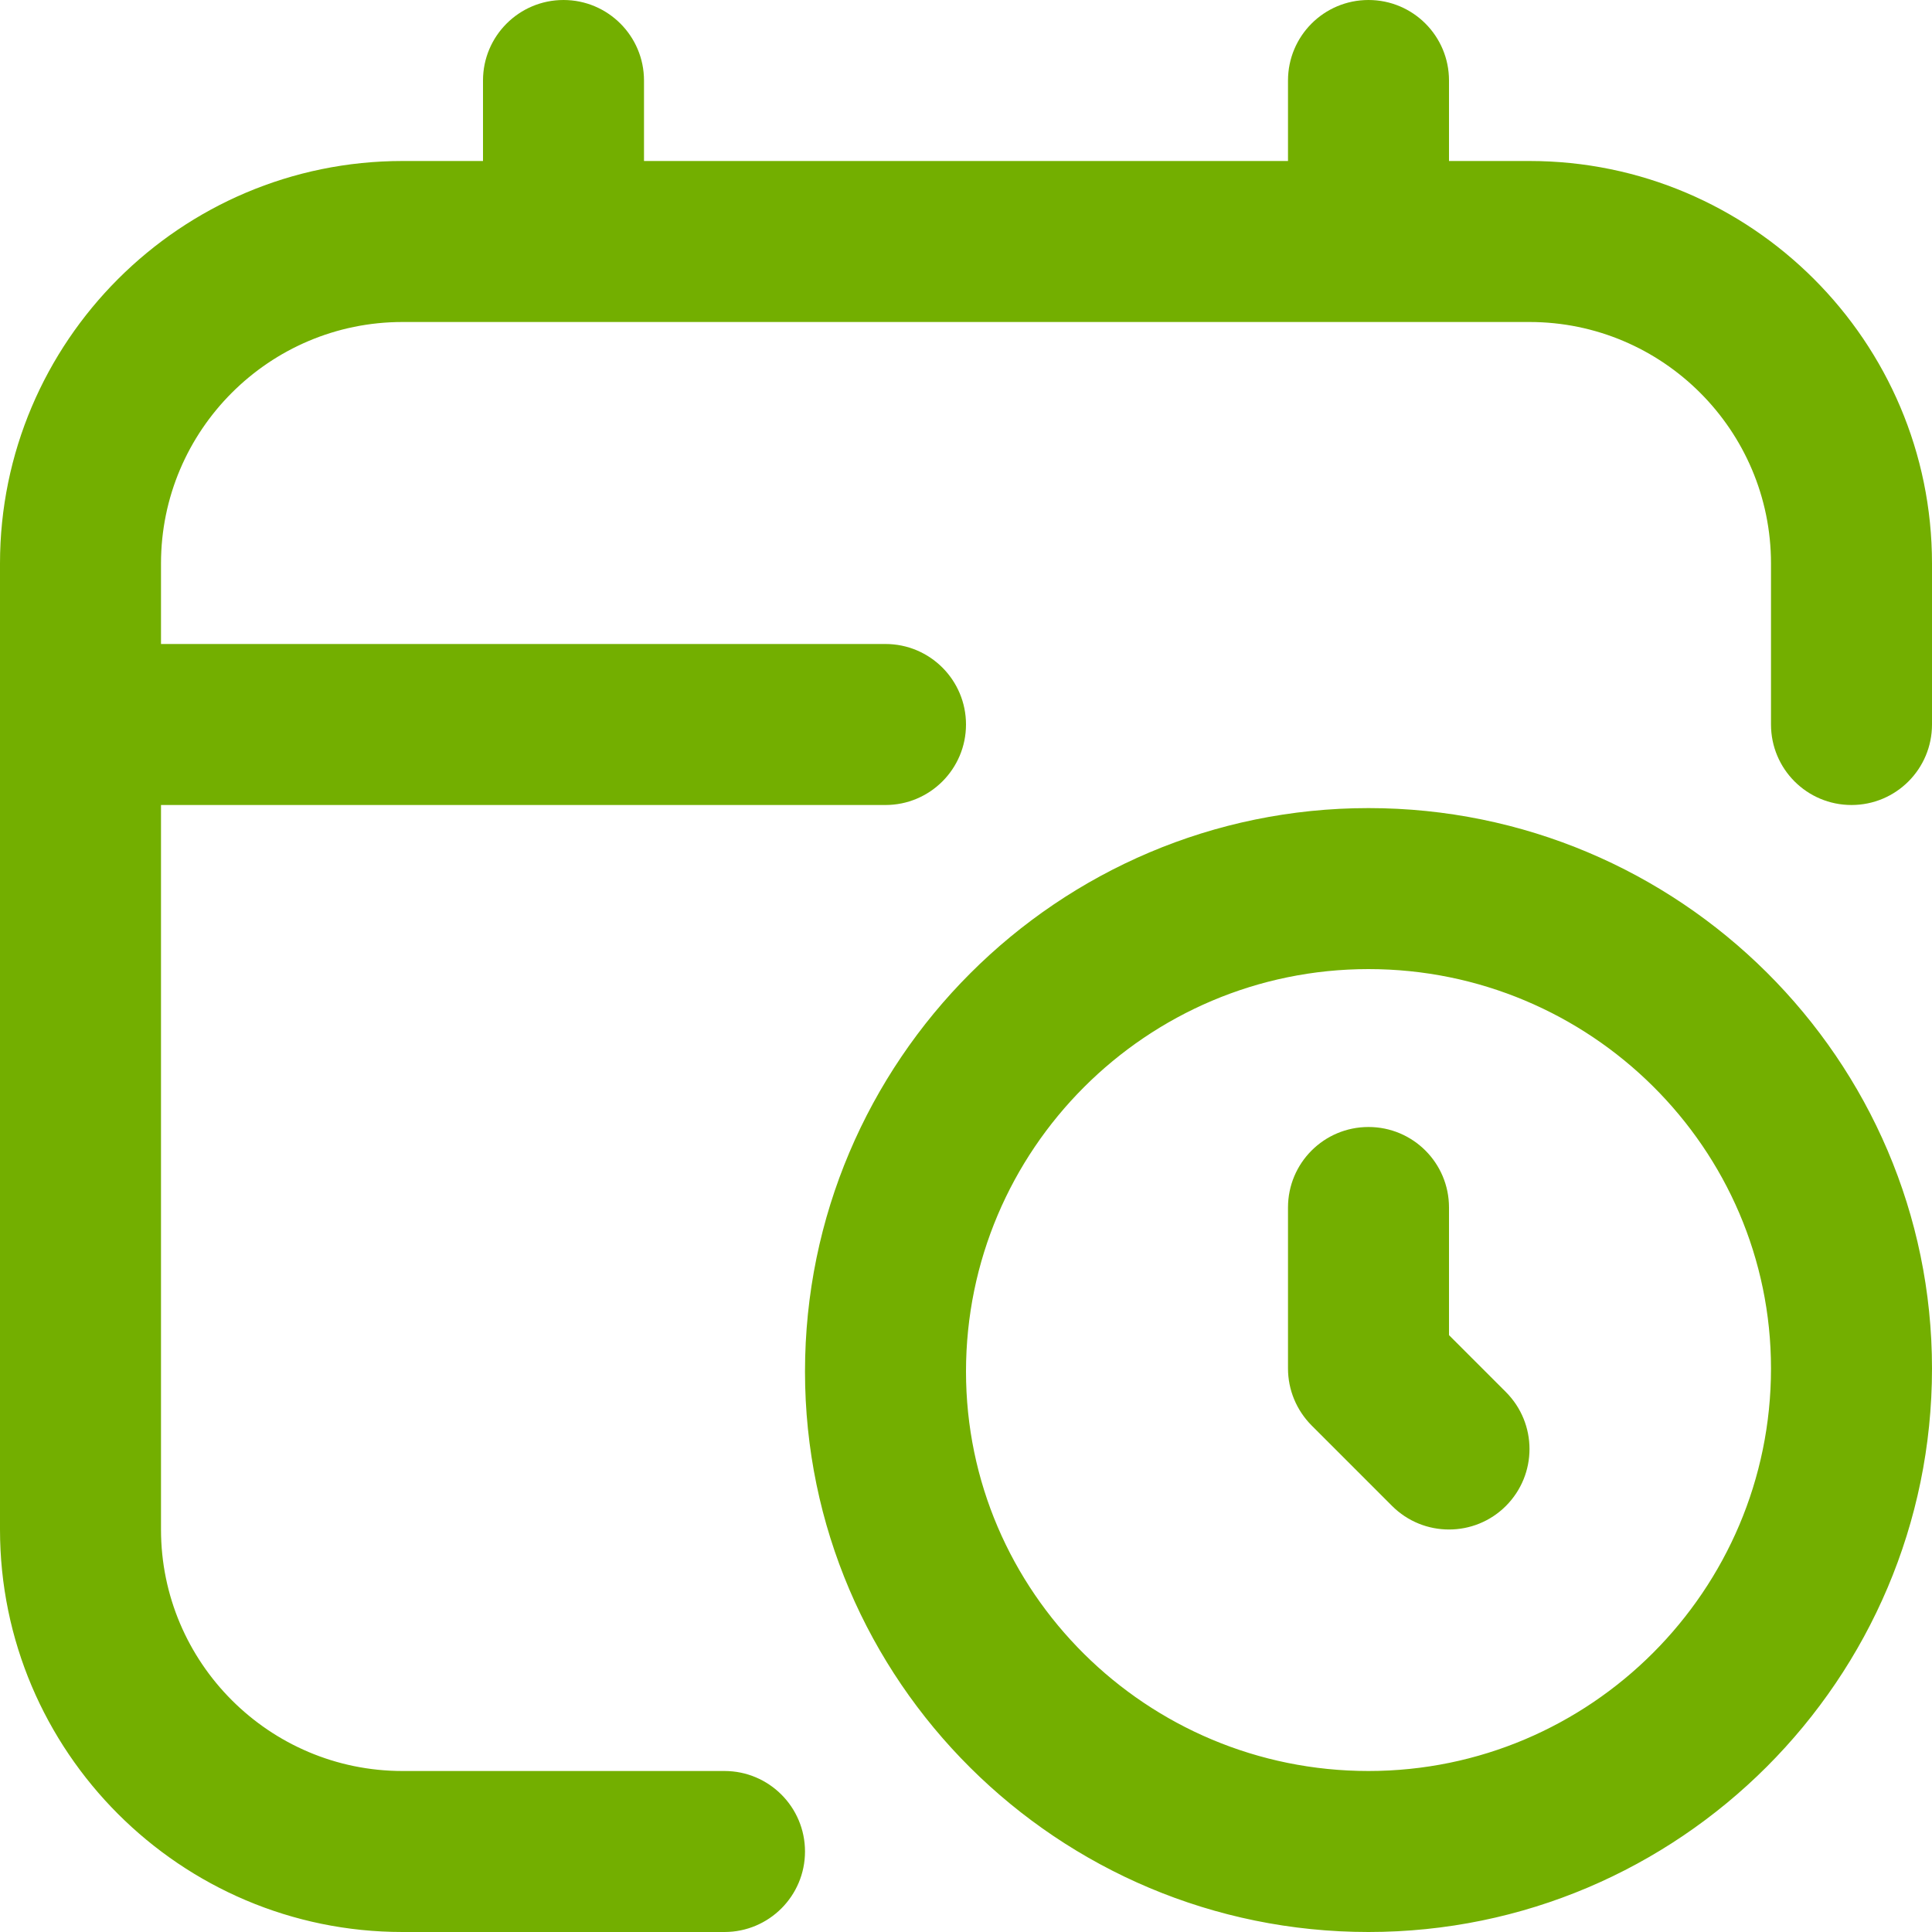 <svg width="15" height="15" viewBox="0 0 15 15" fill="none" xmlns="http://www.w3.org/2000/svg">
<path d="M10.625 6.274C8.213 6.274 6.25 8.237 6.25 10.649C6.25 13.048 8.213 15 10.625 15C13.037 15 15 13.037 15 10.625C15 8.226 13.037 6.274 10.625 6.274ZM10.625 13.75C8.902 13.75 7.5 12.359 7.5 10.649C7.5 8.926 8.902 7.524 10.625 7.524C12.348 7.524 13.75 8.916 13.75 10.625C13.75 12.348 12.348 13.75 10.625 13.75ZM11.692 10.808C11.936 11.053 11.936 11.447 11.692 11.692C11.57 11.814 11.41 11.875 11.25 11.875C11.09 11.875 10.93 11.814 10.808 11.692L10.183 11.067C10.066 10.949 10 10.791 10 10.625V9.375C10 9.03 10.279 8.75 10.625 8.75C10.971 8.75 11.25 9.03 11.25 9.375V10.366L11.692 10.808ZM15 4.375V5.625C15 5.97 14.721 6.25 14.375 6.25C14.029 6.25 13.75 5.97 13.75 5.625V4.375C13.75 3.341 12.909 2.5 11.875 2.5H3.125C2.091 2.5 1.25 3.341 1.25 4.375V5H6.875C7.22 5 7.5 5.28 7.5 5.625C7.5 5.97 7.22 6.25 6.875 6.25H1.25V11.875C1.25 12.909 2.091 13.75 3.125 13.75H5.625C5.97 13.75 6.25 14.03 6.25 14.375C6.25 14.72 5.97 15 5.625 15H3.125C1.402 15 0 13.598 0 11.875V4.375C0 2.652 1.402 1.25 3.125 1.25H3.75V0.625C3.75 0.28 4.03 0 4.375 0C4.72 0 5 0.28 5 0.625V1.25H10V0.625C10 0.28 10.279 0 10.625 0C10.971 0 11.25 0.28 11.25 0.625V1.25H11.875C13.598 1.25 15 2.652 15 4.375Z" fill="#73AF00"/>
</svg>
